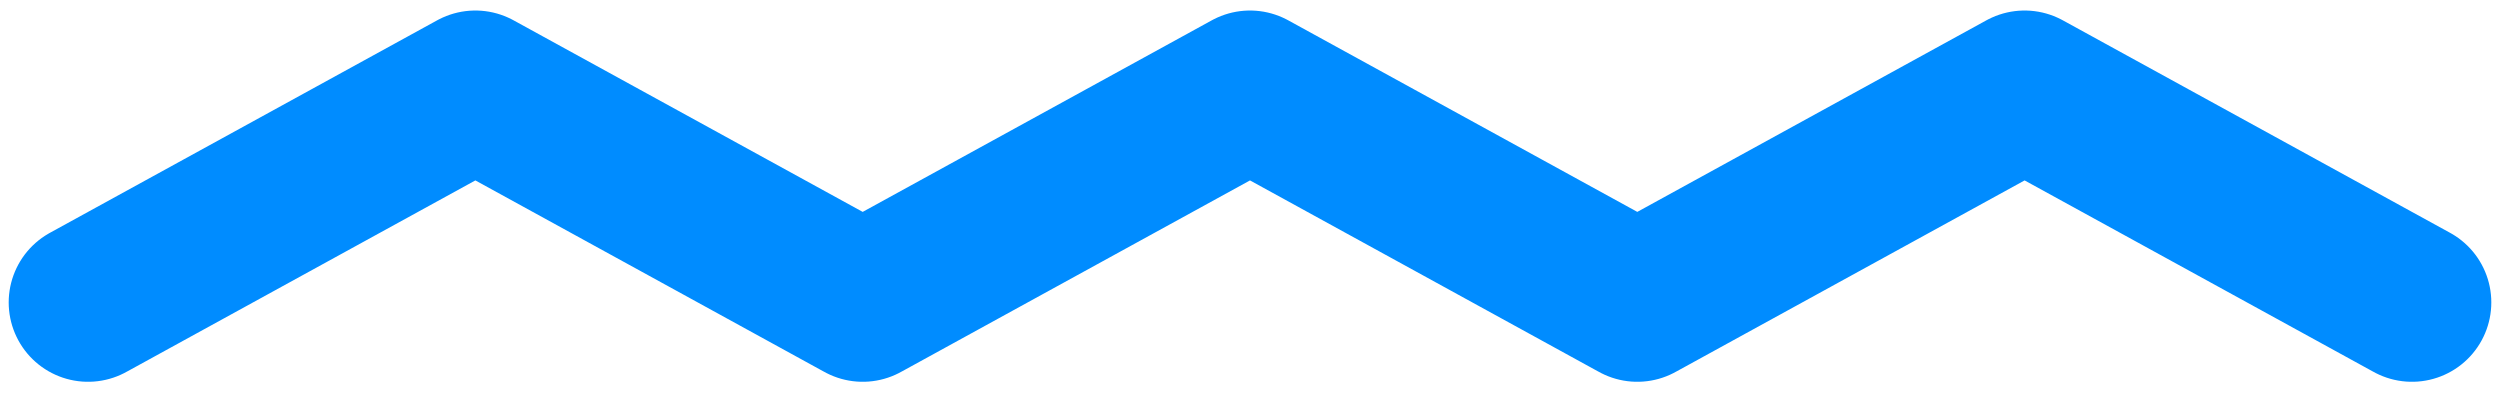 <svg viewBox="0 0 63 10" fill="none" xmlns="http://www.w3.org/2000/svg">
<path d="M2.219 7.621L11.979 2.265L21.74 7.621L31.5 2.265L41.26 7.621L51.02 2.265L60.781 7.621" stroke="#008CFF" stroke-width="4" stroke-linecap="round" stroke-linejoin="round"/>
</svg>

